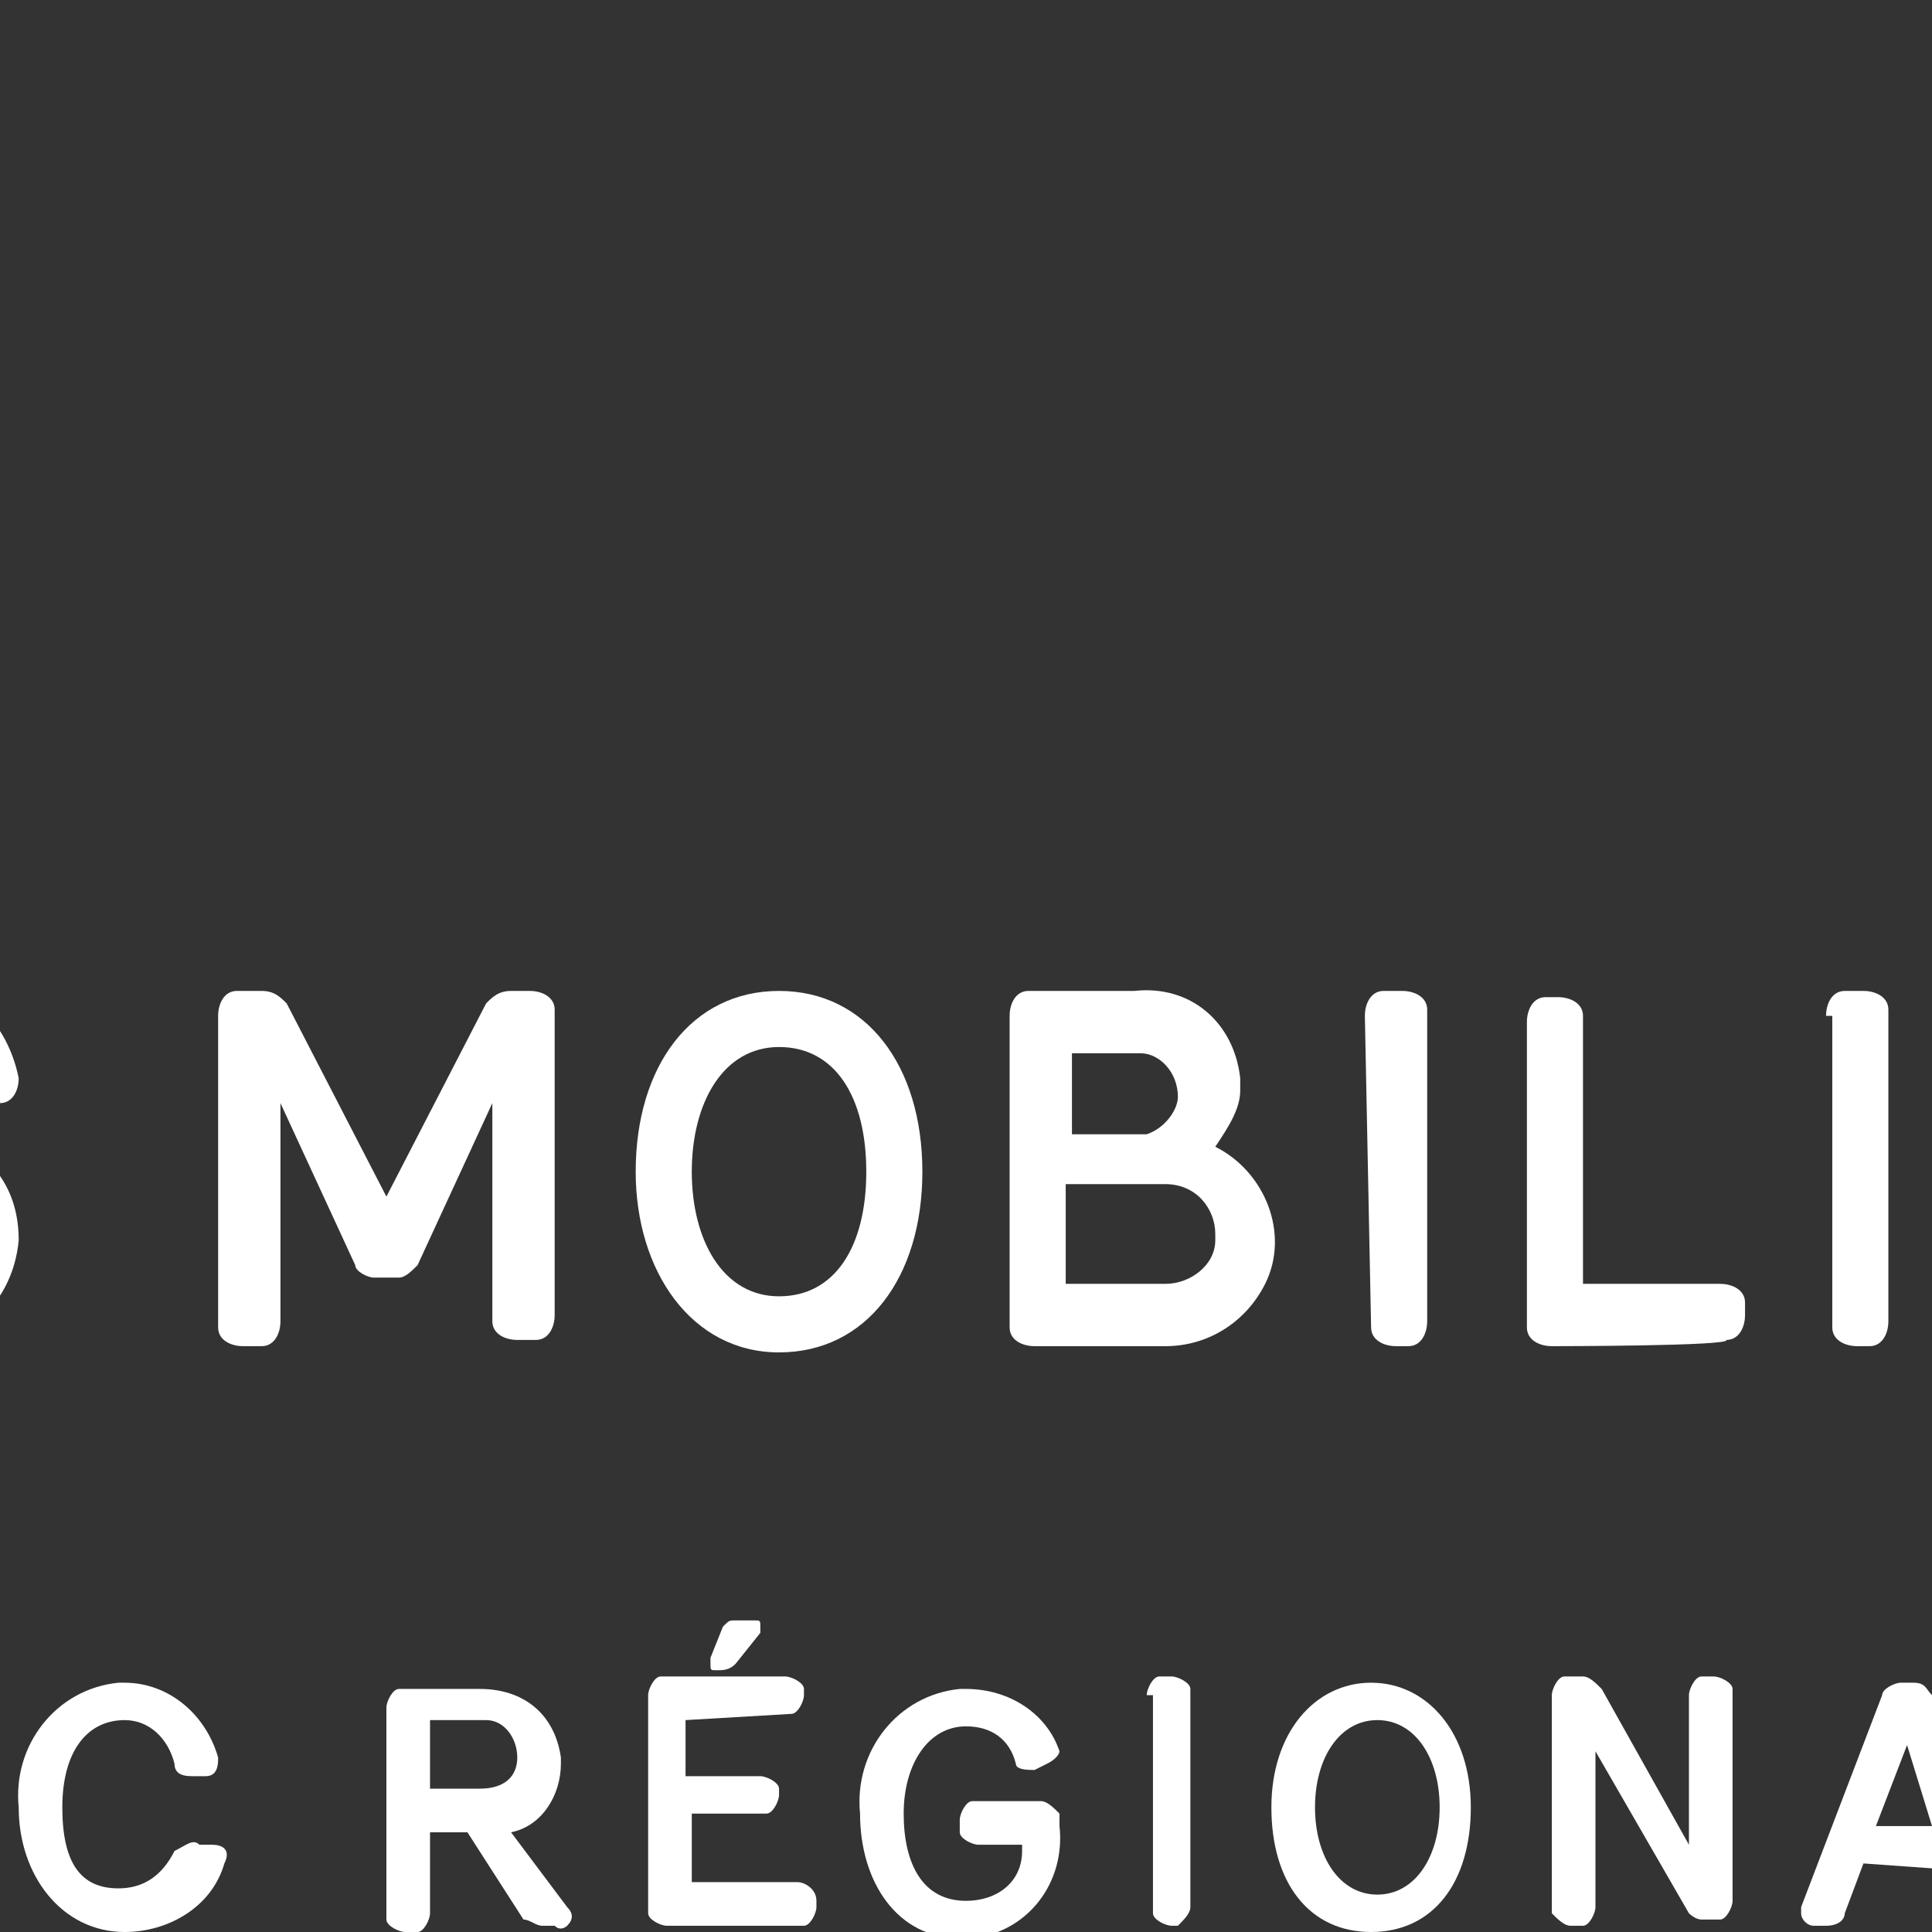 <svg width="180" height="180" preserveAspectRatio="xMinYMin meet" viewBox="49.5 0.0 31.0 31.0" xmlns="http://www.w3.org/2000/svg" version="1.0" fill-rule="evenodd" xmlns:xlink="http://www.w3.org/1999/xlink"><rect x="49.5" y="0.0" width="31.0" height="31.0" fill="#333333" stroke="none"/><title>...</title><desc>...</desc><g id="group" transform="scale(1,-1) translate(0,-31)" clip="0 0 130 31"><g transform=""><g transform=" matrix(1,0,0,-1,0,31.9)"><g transform=""><g transform=""><g transform=""><g transform=""><path d="M 3.5 6.1 C 1.6 6 0 7.6 0 9.5 C 0 9.5 0 9.5 0 9.5 C 0 9.5 0 9.6 0 9.6 C 0.1 11.6 1.8 13.2 3.8 13.1 C 5.7 13.1 6.7 12.5 8.3 12.8 C 9.2 13 10 13.4 10.6 14 C 10.7 14.1 10.9 14.2 11.1 14.1 C 11.2 14 11.3 13.8 11.2 13.4 C 10.9 12.3 10.5 11.3 9.9 10.4 C 8.6 8.6 6.2 6.1 3.5 6.1 Z " style="stroke: none; stroke-linecap: butt; stroke-width: 0; fill: rgb(100%,100%,100%); fill-rule: evenodd;"/><path d="M 3.5 6.1 C 1.6 6 0 7.6 0 9.5 C 0 9.5 0 9.5 0 9.5 C 0 9.5 0 9.6 0 9.6 C 0.1 11.6 1.8 13.2 3.8 13.1 C 5.7 13.1 6.7 12.5 8.3 12.8 C 9.2 13 10 13.4 10.6 14 C 10.7 14.1 10.9 14.2 11.1 14.1 C 11.2 14 11.3 13.8 11.2 13.4 C 10.9 12.3 10.5 11.3 9.9 10.4 C 8.6 8.6 6.2 6.1 3.5 6.1 " style="stroke: none; stroke-linecap: butt; stroke-width: 1; fill: none; fill-rule: evenodd;"/></g><g transform=""><path d="M 20 6.1 C 21.9 6.1 23.5 7.6 23.6 9.6 C 23.6 9.6 23.6 9.6 23.6 9.6 C 23.6 9.6 23.6 9.7 23.6 9.7 C 23.5 11.7 21.8 13.3 19.8 13.2 C 17.9 13.2 17 12.6 15.3 12.9 C 14.4 13.1 13.6 13.5 13 14.1 C 12.9 14.2 12.7 14.3 12.5 14.2 C 12.4 14.1 12.3 13.9 12.4 13.5 C 12.7 12.4 13.1 11.4 13.8 10.5 C 14.9 8.6 17.3 6.1 20 6.1 Z " style="stroke: none; stroke-linecap: butt; stroke-width: 0; fill: rgb(100%,100%,100%); fill-rule: evenodd;"/><path d="M 20 6.1 C 21.9 6.1 23.5 7.6 23.6 9.6 C 23.6 9.6 23.6 9.6 23.6 9.6 C 23.6 9.6 23.6 9.7 23.6 9.7 C 23.5 11.7 21.8 13.3 19.8 13.2 C 17.9 13.2 17 12.6 15.3 12.9 C 14.4 13.1 13.6 13.5 13 14.1 C 12.9 14.2 12.7 14.3 12.5 14.2 C 12.4 14.1 12.3 13.9 12.4 13.5 C 12.7 12.4 13.1 11.4 13.8 10.5 C 14.9 8.6 17.3 6.1 20 6.1 " style="stroke: none; stroke-linecap: butt; stroke-width: 1; fill: none; fill-rule: evenodd;"/></g><g transform=""><path d="M 14 0 C 13.1 0 12.3 0.3 11.7 1 C 11.2 0.3 10.4 0 9.5 0 C 7.6 0 6 1.6 6 3.5 C 6 3.5 6 3.5 6 3.5 L 6 3.5 C 6 4.3 6.3 5 6.7 5.6 C 7.2 6.2 7.7 6.8 8.4 7.3 C 9.7 8.3 10.7 9.6 11.4 11.1 C 11.5 11.3 11.6 11.4 11.8 11.4 C 12 11.4 12.2 11.3 12.2 11.1 C 12.9 9.6 13.9 8.3 15.1 7.3 C 15.7 6.8 16.3 6.2 16.8 5.6 C 17.2 5 17.5 4.3 17.5 3.5 C 17.5 1.6 16 0 14 0 C 14.1 0 14.1 0 14 0 L 14 0 Z M 15.9 5 C 14.7 6.7 13 7.3 11.7 9.9 C 10.5 7.2 8.8 6.7 7.6 5 C 7.3 4.6 7.1 4.1 7.1 3.5 C 7.1 2.2 8.2 1 9.6 1 C 10.6 1 11.4 1.6 11.8 2.6 C 12.1 1.7 13 1.1 14 1 C 15.4 1 16.5 2.1 16.5 3.5 C 16.4 4.1 16.3 4.6 15.9 5 Z " style="stroke: none; stroke-linecap: butt; stroke-width: 0; fill: rgb(100%,100%,100%); fill-rule: evenodd;"/><path d="M 14 0 C 13.1 0 12.3 0.3 11.7 1 C 11.2 0.3 10.4 0 9.5 0 C 7.6 0 6 1.6 6 3.5 C 6 3.5 6 3.5 6 3.5 L 6 3.5 C 6 4.3 6.3 5 6.7 5.6 C 7.2 6.2 7.7 6.8 8.4 7.3 C 9.7 8.3 10.7 9.6 11.4 11.1 C 11.5 11.3 11.6 11.4 11.8 11.4 C 12 11.4 12.2 11.3 12.2 11.1 C 12.9 9.6 13.9 8.3 15.1 7.3 C 15.7 6.8 16.3 6.2 16.8 5.6 C 17.2 5 17.5 4.3 17.5 3.5 C 17.5 1.6 16 0 14 0 C 14.1 0 14.1 0 14 0 L 14 0 M 15.9 5 C 14.7 6.7 13 7.3 11.7 9.9 C 10.5 7.2 8.8 6.7 7.6 5 C 7.3 4.6 7.1 4.1 7.1 3.5 C 7.1 2.2 8.2 1 9.6 1 C 10.6 1 11.4 1.6 11.8 2.6 C 12.1 1.7 13 1.1 14 1 C 15.4 1 16.5 2.1 16.5 3.5 C 16.4 4.1 16.3 4.6 15.9 5 " style="stroke: none; stroke-linecap: butt; stroke-width: 1; fill: none; fill-rule: evenodd;"/></g><g transform=""><path d="M 5 22.5 C 4.8 22.5 4.6 22.3 4.6 22.2 C 4.6 22.2 4.6 22.2 4.6 22.2 C 4.6 22.2 4.6 22.2 4.6 22.2 L 4.6 17.3 C 4.6 17.1 4.7 16.9 4.9 16.9 L 6.5 16.9 C 7.4 16.8 8.1 17.4 8.2 18.3 C 8.2 18.4 8.2 18.4 8.2 18.5 C 8.2 18.8 8 19.1 7.8 19.4 C 8.6 19.8 9 20.8 8.6 21.6 C 8.3 22.2 7.7 22.6 7 22.6 L 5 22.5 Z M 5.6 19.1 L 6.8 19.1 C 7.1 19 7.3 18.7 7.3 18.5 C 7.3 18.1 7 17.8 6.7 17.8 C 6.7 17.8 6.7 17.8 6.6 17.8 L 5.6 17.8 L 5.6 19.1 Z M 7.2 21.5 C 7.6 21.5 8 21.2 8 20.8 C 8 20.8 8 20.8 8 20.8 C 8 20.8 8 20.7 8 20.7 C 8 20.3 7.6 20 7.2 20 C 7.2 20 7.2 20 7.2 20 L 5.6 20 L 5.6 21.6 L 7.2 21.5 Z " style="stroke: none; stroke-linecap: butt; stroke-width: 1; fill: rgb(100%,100%,100%); fill-rule: evenodd;"/></g><g transform=""><path d="M 14.3 22 C 14.4 22.1 14.4 22.3 14.2 22.4 C 14.1 22.5 14 22.5 14 22.5 L 13.7 22.5 C 13.5 22.5 13.4 22.4 13.3 22.3 L 12 20.3 L 11.1 20.3 L 11.1 22.1 C 11.1 22.3 11 22.5 10.8 22.5 C 10.8 22.5 10.8 22.5 10.7 22.5 L 10.5 22.5 C 10.3 22.5 10.1 22.4 10.1 22.2 C 10.1 22.2 10.1 22.2 10.1 22.2 L 10.1 17.3 C 10.1 17.1 10.2 16.9 10.5 16.9 L 12.4 16.9 C 13.3 16.8 14.2 17.5 14.2 18.5 C 14.2 18.6 14.2 18.6 14.2 18.7 C 14.2 19.4 13.8 20.1 13.1 20.3 L 14.3 22 Z M 11.2 17.8 L 11.2 19.4 L 12.4 19.4 C 13 19.4 13.3 19.1 13.3 18.6 C 13.3 18.2 13 17.8 12.6 17.8 C 12.6 17.8 12.6 17.8 12.6 17.8 C 12.6 17.8 12.5 17.8 12.5 17.8 L 11.2 17.8 Z " style="stroke: none; stroke-linecap: butt; stroke-width: 1; fill: rgb(100%,100%,100%); fill-rule: evenodd;"/></g><g transform=""><path d="M 15.6 20.6 L 15.6 17.2 C 15.6 17 15.7 16.8 15.9 16.8 L 16.2 16.8 C 16.4 16.8 16.6 16.9 16.6 17.1 C 16.6 17.1 16.6 17.1 16.6 17.1 L 16.6 20.5 C 16.6 21 17 21.5 17.5 21.5 C 17.5 21.5 17.6 21.5 17.6 21.5 C 18.1 21.6 18.6 21.2 18.7 20.6 C 18.7 20.5 18.7 20.5 18.7 20.4 L 18.7 17 C 18.7 16.8 18.8 16.6 19 16.6 L 19.3 16.6 C 19.5 16.6 19.7 16.7 19.7 16.9 C 19.7 16.9 19.7 16.9 19.7 16.9 L 19.7 20.3 C 19.8 21.3 19 22.2 17.9 22.3 C 17.8 22.3 17.7 22.3 17.6 22.3 C 16.6 22.4 15.6 21.7 15.5 20.6 C 15.6 20.8 15.6 20.7 15.6 20.6 Z " style="stroke: none; stroke-linecap: butt; stroke-width: 0; fill: rgb(100%,100%,100%); fill-rule: evenodd;"/><path d="M 15.6 20.6 L 15.6 17.2 C 15.6 17 15.7 16.8 15.9 16.8 L 16.2 16.8 C 16.4 16.8 16.6 16.9 16.6 17.1 C 16.6 17.1 16.6 17.1 16.6 17.1 L 16.6 20.5 C 16.6 21 17 21.5 17.5 21.5 C 17.5 21.5 17.6 21.5 17.6 21.5 C 18.1 21.6 18.6 21.2 18.7 20.6 C 18.7 20.5 18.7 20.5 18.7 20.4 L 18.7 17 C 18.7 16.8 18.8 16.6 19 16.6 L 19.3 16.6 C 19.5 16.6 19.7 16.7 19.7 16.9 C 19.7 16.9 19.7 16.9 19.7 16.9 L 19.7 20.3 C 19.8 21.3 19 22.2 17.9 22.3 C 17.8 22.3 17.7 22.3 17.6 22.3 C 16.6 22.4 15.6 21.7 15.5 20.6 C 15.6 20.8 15.6 20.7 15.6 20.6 " style="stroke: none; stroke-linecap: butt; stroke-width: 1; fill: none; fill-rule: evenodd;"/></g><g transform=""><path d="M 23.2 18.7 L 24.3 17 C 24.4 16.9 24.5 16.8 24.7 16.8 L 25 16.8 C 25.2 16.8 25.3 16.9 25.3 17.1 C 25.3 17.1 25.3 17.1 25.3 17.1 C 25.3 17.2 25.3 17.3 25.2 17.3 L 23.7 19.5 L 25.3 21.8 C 25.4 21.9 25.4 22.1 25.3 22.3 C 25.2 22.4 25.2 22.4 25.1 22.4 L 24.8 22.4 C 24.7 22.4 24.5 22.3 24.4 22.2 L 23.2 20.4 L 22 22.3 C 21.9 22.4 21.8 22.5 21.6 22.5 L 21.3 22.5 C 21.1 22.5 21 22.4 21 22.2 C 21 22.1 21 22 21.1 22 L 22.7 19.7 L 21.2 17.5 C 21.1 17.4 21.1 17.2 21.2 17 C 21.3 16.9 21.3 16.9 21.4 16.9 L 21.8 16.9 C 21.9 16.9 22.1 17 22.2 17.1 L 23.2 18.7 Z " style="stroke: none; stroke-linecap: butt; stroke-width: 1; fill: rgb(100%,100%,100%); fill-rule: evenodd;"/></g><g transform=""><path d="M 27.6 17.8 L 27.6 19.1 L 29.4 19.1 C 29.6 19.1 29.8 19.2 29.8 19.4 C 29.8 19.4 29.8 19.4 29.8 19.4 C 29.8 19.4 29.8 19.4 29.8 19.4 L 29.8 19.6 C 29.8 19.8 29.7 20 29.5 20 L 27.7 20 L 27.7 21.5 L 30 21.5 C 30.2 21.5 30.4 21.7 30.4 21.9 L 30.4 22.1 C 30.4 22.3 30.2 22.5 30 22.5 L 27 22.5 C 26.8 22.5 26.6 22.4 26.6 22.2 C 26.6 22.2 26.6 22.2 26.6 22.1 L 26.6 17.2 C 26.6 17 26.7 16.8 26.9 16.8 L 29.8 16.8 C 30 16.8 30.2 16.9 30.2 17.1 C 30.2 17.1 30.2 17.1 30.2 17.1 L 30.2 17.3 C 30.2 17.5 30.1 17.7 29.9 17.7 L 27.6 17.8 L 27.6 17.8 Z " style="stroke: none; stroke-linecap: butt; stroke-width: 1; fill: rgb(100%,100%,100%); fill-rule: evenodd;"/></g><g transform=""><path d="M 32 22.5 C 31.8 22.5 31.6 22.4 31.6 22.2 C 31.6 22.2 31.6 22.2 31.6 22.2 L 31.6 17.3 C 31.6 17.1 31.7 16.9 31.9 16.9 C 31.9 16.9 31.9 16.9 31.9 16.9 C 31.9 16.9 31.9 16.9 31.9 16.9 L 32.1 16.9 C 32.3 16.9 32.5 17 32.5 17.2 C 32.5 17.2 32.5 17.2 32.5 17.2 C 32.5 17.2 32.5 17.2 32.5 17.2 L 32.5 21.5 L 34.7 21.5 C 34.9 21.5 35.1 21.6 35.1 21.8 C 35.1 21.8 35.1 21.8 35.1 21.8 L 35.1 22 C 35.1 22.2 35 22.4 34.8 22.4 C 34.9 22.5 32 22.5 32 22.5 Z " style="stroke: none; stroke-linecap: butt; stroke-width: 1; fill: rgb(100%,100%,100%); fill-rule: evenodd;"/></g><g transform=""><path d="M 36.6 22.5 C 36.4 22.5 36.2 22.4 36.2 22.2 C 36.2 22.2 36.2 22.2 36.2 22.2 L 36.2 17.3 C 36.2 17.1 36.3 16.9 36.5 16.9 C 36.5 16.9 36.5 16.9 36.5 16.9 C 36.5 16.9 36.5 16.9 36.5 16.9 L 36.7 16.9 C 36.9 16.9 37.1 17 37.1 17.2 C 37.1 17.2 37.1 17.2 37.1 17.2 C 37.1 17.2 37.1 17.2 37.1 17.2 L 37.1 21.5 L 39.3 21.5 C 39.5 21.5 39.7 21.6 39.7 21.8 C 39.7 21.8 39.7 21.8 39.7 21.8 L 39.7 22 C 39.7 22.2 39.6 22.4 39.4 22.4 L 36.6 22.5 L 36.6 22.5 Z " style="stroke: none; stroke-linecap: butt; stroke-width: 1; fill: rgb(100%,100%,100%); fill-rule: evenodd;"/></g><g transform=""><path d="M 41.8 17.8 L 41.8 19.1 L 43.6 19.1 C 43.8 19.1 44 19.2 44 19.4 C 44 19.4 44 19.4 44 19.4 C 44 19.4 44 19.4 44 19.4 L 44 19.6 C 44 19.8 43.9 20 43.7 20 L 41.9 20 L 41.9 21.5 L 44.3 21.5 C 44.5 21.5 44.7 21.7 44.7 21.9 L 44.7 22.1 C 44.7 22.3 44.5 22.5 44.3 22.5 L 41.2 22.5 C 41 22.5 40.8 22.4 40.8 22.2 C 40.8 22.2 40.8 22.2 40.8 22.1 L 40.8 17.2 C 40.8 17 40.9 16.8 41.1 16.8 L 44 16.8 C 44.2 16.8 44.4 16.9 44.4 17.1 C 44.4 17.1 44.4 17.1 44.4 17.1 L 44.4 17.3 C 44.4 17.5 44.3 17.7 44.1 17.7 L 41.8 17.8 L 41.8 17.8 Z " style="stroke: none; stroke-linecap: butt; stroke-width: 1; fill: rgb(100%,100%,100%); fill-rule: evenodd;"/></g><g transform=""><path d="M 49.8 20.8 C 49.7 21.9 48.8 22.6 47.7 22.6 C 47.7 22.6 47.7 22.6 47.7 22.6 L 47.7 22.6 C 46.6 22.7 45.6 22 45.5 20.9 C 45.5 20.9 45.5 20.9 45.5 20.9 C 45.5 20.8 45.5 20.7 45.5 20.6 C 45.5 20.4 45.6 20.2 45.8 20.2 C 45.8 20.2 45.8 20.2 45.8 20.2 L 46.1 20.2 C 46.3 20.2 46.5 20.3 46.5 20.5 C 46.5 20.5 46.5 20.5 46.5 20.5 L 46.5 20.5 C 46.5 21.1 47 21.5 47.5 21.5 C 47.5 21.5 47.5 21.5 47.5 21.5 C 47.6 21.5 47.6 21.5 47.7 21.5 C 48.4 21.5 48.8 21.1 48.8 20.7 C 48.8 20.3 48.6 20.1 48.1 20 C 47.8 19.9 47.5 19.8 47.2 19.8 C 46.5 19.6 45.8 19.2 45.8 18.3 C 45.8 17.4 46.6 16.6 47.6 16.6 C 47.7 16.6 47.7 16.6 47.8 16.6 C 48.8 16.5 49.6 17.2 49.8 18.2 C 49.8 18.4 49.7 18.6 49.5 18.6 C 49.5 18.6 49.5 18.6 49.5 18.6 C 49.5 18.6 49.4 18.6 49.4 18.6 L 49.2 18.6 C 49 18.6 48.8 18.5 48.8 18.2 C 48.8 17.7 48.3 17.5 47.8 17.5 C 47.3 17.5 46.9 17.8 46.9 18.2 C 46.9 18.6 47.3 18.7 47.6 18.8 L 48.5 19 C 49.4 19.4 49.8 20 49.8 20.8 Z " style="stroke: none; stroke-linecap: butt; stroke-width: 0; fill: rgb(100%,100%,100%); fill-rule: evenodd;"/><path d="M 49.8 20.8 C 49.7 21.9 48.8 22.6 47.7 22.6 C 47.7 22.6 47.7 22.6 47.7 22.6 L 47.7 22.6 C 46.6 22.7 45.6 22 45.5 20.9 C 45.5 20.9 45.5 20.9 45.5 20.9 C 45.5 20.8 45.5 20.7 45.5 20.6 C 45.5 20.4 45.6 20.2 45.8 20.2 C 45.8 20.2 45.8 20.2 45.8 20.2 L 46.1 20.2 C 46.3 20.2 46.5 20.3 46.5 20.5 C 46.5 20.5 46.5 20.5 46.5 20.5 L 46.5 20.5 C 46.5 21.1 47 21.5 47.5 21.5 C 47.5 21.5 47.5 21.5 47.5 21.5 C 47.6 21.5 47.6 21.5 47.7 21.5 C 48.4 21.5 48.8 21.1 48.8 20.7 C 48.8 20.3 48.6 20.1 48.1 20 C 47.8 19.9 47.5 19.8 47.2 19.8 C 46.5 19.6 45.8 19.2 45.8 18.3 C 45.8 17.4 46.6 16.6 47.6 16.6 C 47.7 16.6 47.7 16.6 47.8 16.6 C 48.8 16.5 49.6 17.2 49.8 18.2 C 49.8 18.4 49.7 18.6 49.5 18.6 C 49.5 18.6 49.5 18.6 49.5 18.6 C 49.5 18.6 49.4 18.6 49.4 18.6 L 49.2 18.6 C 49 18.6 48.8 18.5 48.8 18.2 C 48.8 17.7 48.3 17.5 47.8 17.5 C 47.3 17.5 46.9 17.8 46.9 18.2 C 46.9 18.6 47.3 18.7 47.6 18.8 L 48.5 19 C 49.4 19.4 49.8 20 49.8 20.8 " style="stroke: none; stroke-linecap: butt; stroke-width: 1; fill: none; fill-rule: evenodd;"/></g><g transform=""><path d="M 57.4 18.6 L 56.2 21.2 C 56.1 21.3 56 21.4 55.9 21.4 L 55.5 21.4 C 55.4 21.4 55.2 21.3 55.2 21.2 L 54 18.6 L 54 22.1 C 54 22.3 53.9 22.5 53.7 22.5 L 53.4 22.5 C 53.2 22.5 53 22.4 53 22.2 C 53 22.2 53 22.2 53 22.1 L 53 17.2 C 53 17 53.1 16.8 53.3 16.8 C 53.3 16.8 53.3 16.8 53.3 16.8 L 53.7 16.8 C 53.9 16.8 54 16.9 54.1 17 L 55.7 20.1 L 57.3 17 C 57.4 16.9 57.5 16.8 57.7 16.8 L 58 16.8 C 58.2 16.8 58.4 16.9 58.4 17.1 C 58.4 17.1 58.4 17.1 58.4 17.1 L 58.4 22 C 58.4 22.2 58.3 22.4 58.1 22.4 C 58.1 22.4 58.1 22.4 58 22.4 L 57.8 22.4 C 57.6 22.4 57.4 22.3 57.4 22.1 C 57.4 22.1 57.4 22.1 57.4 22 L 57.4 18.6 Z " style="stroke: none; stroke-linecap: butt; stroke-width: 1; fill: rgb(100%,100%,100%); fill-rule: evenodd;"/></g><g transform=""><path d="M 59.7 19.7 C 59.7 18 60.6 16.8 62 16.8 C 63.4 16.8 64.3 18 64.3 19.7 C 64.3 21.4 63.4 22.6 62 22.6 C 60.6 22.6 59.7 21.3 59.7 19.7 Z M 60.6 19.7 C 60.6 20.8 61.1 21.7 62 21.7 C 62.9 21.7 63.4 20.9 63.4 19.7 C 63.4 18.5 62.9 17.7 62 17.7 C 61.1 17.7 60.6 18.6 60.6 19.7 Z " style="stroke: none; stroke-linecap: butt; stroke-width: 0; fill: rgb(100%,100%,100%); fill-rule: evenodd;"/><path d="M 59.7 19.7 C 59.7 18 60.6 16.8 62 16.8 C 63.4 16.8 64.3 18 64.3 19.7 C 64.3 21.4 63.4 22.6 62 22.6 C 60.6 22.6 59.7 21.3 59.7 19.7 M 60.6 19.7 C 60.6 20.8 61.1 21.7 62 21.7 C 62.9 21.7 63.4 20.9 63.4 19.7 C 63.4 18.5 62.9 17.7 62 17.7 C 61.1 17.7 60.6 18.6 60.6 19.7 " style="stroke: none; stroke-linecap: butt; stroke-width: 1; fill: none; fill-rule: evenodd;"/></g><g transform=""><path d="M 66.1 22.5 C 65.9 22.5 65.7 22.4 65.7 22.2 C 65.7 22.2 65.7 22.2 65.7 22.1 L 65.7 17.2 C 65.7 17 65.8 16.8 66 16.8 L 67.7 16.8 C 68.6 16.7 69.3 17.3 69.4 18.2 C 69.4 18.3 69.4 18.3 69.4 18.4 C 69.4 18.7 69.2 19 69 19.3 C 69.8 19.7 70.2 20.7 69.8 21.5 C 69.5 22.1 68.9 22.5 68.2 22.5 L 66.1 22.5 Z M 66.7 19.1 L 67.9 19.1 C 68.2 19 68.4 18.7 68.4 18.5 C 68.4 18.1 68.1 17.8 67.8 17.8 C 67.8 17.8 67.8 17.8 67.7 17.8 L 66.7 17.8 L 66.7 19.1 Z M 68.2 21.5 C 68.6 21.5 69 21.2 69 20.8 C 69 20.8 69 20.8 69 20.8 C 69 20.8 69 20.7 69 20.7 C 69 20.3 68.7 19.9 68.2 19.9 L 66.6 19.9 L 66.6 21.5 L 68.2 21.5 Z " style="stroke: none; stroke-linecap: butt; stroke-width: 1; fill: rgb(100%,100%,100%); fill-rule: evenodd;"/></g><g transform=""><path d="M 71.4 17.2 C 71.4 17 71.5 16.8 71.7 16.8 L 72 16.8 C 72.2 16.8 72.4 16.9 72.4 17.1 C 72.4 17.1 72.4 17.1 72.4 17.2 L 72.4 22.1 C 72.4 22.3 72.3 22.5 72.1 22.5 C 72.1 22.5 72.1 22.5 72.1 22.5 L 71.9 22.5 C 71.7 22.5 71.5 22.4 71.5 22.2 C 71.5 22.2 71.5 22.2 71.5 22.2 L 71.4 17.2 Z " style="stroke: none; stroke-linecap: butt; stroke-width: 1; fill: rgb(100%,100%,100%); fill-rule: evenodd;"/></g><g transform=""><path d="M 74.4 22.5 C 74.2 22.5 74 22.4 74 22.2 C 74 22.2 74 22.2 74 22.2 L 74 17.3 C 74 17.1 74.1 16.9 74.3 16.9 C 74.3 16.9 74.3 16.9 74.3 16.9 C 74.3 16.9 74.3 16.9 74.3 16.9 L 74.5 16.9 C 74.7 16.9 74.9 17 74.9 17.2 C 74.9 17.2 74.9 17.2 74.9 17.2 C 74.9 17.2 74.9 17.2 74.9 17.2 L 74.9 21.5 L 77.1 21.5 C 77.3 21.5 77.5 21.6 77.5 21.8 C 77.5 21.8 77.5 21.8 77.5 21.8 L 77.5 22 C 77.5 22.2 77.4 22.4 77.2 22.4 C 77.3 22.5 74.4 22.5 74.4 22.5 Z " style="stroke: none; stroke-linecap: butt; stroke-width: 1; fill: rgb(100%,100%,100%); fill-rule: evenodd;"/></g><g transform=""><path d="M 78.8 17.2 C 78.8 17 78.9 16.8 79.1 16.8 L 79.4 16.8 C 79.6 16.8 79.8 16.9 79.8 17.1 C 79.8 17.1 79.8 17.1 79.8 17.1 C 79.8 17.1 79.8 17.1 79.8 17.2 L 79.8 22.1 C 79.8 22.3 79.7 22.5 79.5 22.5 C 79.5 22.5 79.5 22.5 79.5 22.5 L 79.3 22.5 C 79.1 22.5 78.9 22.4 78.9 22.2 C 78.9 22.2 78.9 22.2 78.9 22.2 L 78.9 17.2 Z " style="stroke: none; stroke-linecap: butt; stroke-width: 1; fill: rgb(100%,100%,100%); fill-rule: evenodd;"/></g><g transform=""><path d="M 81.3 17.8 C 81.1 17.8 80.9 17.7 80.9 17.5 C 80.9 17.5 80.9 17.5 80.9 17.5 C 80.9 17.5 80.9 17.5 80.9 17.5 L 80.9 17.3 C 80.9 17.1 81 16.9 81.2 16.9 C 81.2 16.9 81.2 16.9 81.2 16.9 C 81.2 16.9 81.2 16.9 81.2 16.9 L 84.9 16.9 C 85.1 16.9 85.3 17 85.3 17.2 C 85.3 17.2 85.3 17.2 85.3 17.2 C 85.3 17.2 85.3 17.2 85.3 17.2 L 85.3 17.4 C 85.3 17.6 85.2 17.8 85 17.8 C 85 17.8 85 17.8 85 17.8 C 85 17.8 85 17.8 85 17.8 L 83.7 17.8 L 83.7 22.1 C 83.7 22.3 83.6 22.5 83.4 22.5 L 83 22.5 C 82.8 22.5 82.6 22.4 82.6 22.2 C 82.6 22.2 82.6 22.2 82.6 22.2 L 82.6 17.9 L 81.3 17.9 Z " style="stroke: none; stroke-linecap: butt; stroke-width: 1; fill: rgb(100%,100%,100%); fill-rule: evenodd;"/></g><g transform=""><path d="M 87.3 17.8 L 87.3 19.1 L 89.1 19.1 C 89.3 19.1 89.5 19.2 89.5 19.4 C 89.5 19.4 89.5 19.4 89.5 19.4 C 89.5 19.4 89.5 19.4 89.5 19.4 L 89.5 19.6 C 89.5 19.8 89.4 20 89.2 20 L 87.4 20 L 87.4 21.5 L 89.8 21.5 C 90 21.5 90.2 21.7 90.2 21.9 L 90.2 22.1 C 90.2 22.3 90 22.5 89.8 22.5 L 86.7 22.5 C 86.5 22.5 86.3 22.4 86.3 22.2 C 86.3 22.2 86.3 22.2 86.3 22.2 C 86.3 22.2 86.3 22.2 86.3 22.1 L 86.3 17.2 C 86.3 17 86.4 16.8 86.6 16.8 L 89.5 16.8 C 89.7 16.8 89.9 16.9 89.9 17.1 C 89.9 17.1 89.9 17.1 89.9 17.1 C 89.9 17.1 89.9 17.1 89.9 17.1 L 89.9 17.3 C 89.9 17.5 89.8 17.7 89.6 17.7 L 87.3 17.8 L 87.3 17.8 Z M 88.2 15.6 C 88.3 15.5 88.4 15.4 88.5 15.4 L 89 15.4 C 89.1 15.4 89.2 15.5 89.2 15.6 C 89.2 15.6 89.2 15.7 89.2 15.7 L 88.7 16.4 C 88.6 16.5 88.5 16.6 88.3 16.6 L 88 16.6 C 87.9 16.6 87.8 16.5 87.8 16.4 C 87.8 16.4 87.8 16.4 87.8 16.4 C 87.8 16.4 87.8 16.3 87.8 16.3 L 88.2 15.6 Z " style="stroke: none; stroke-linecap: butt; stroke-width: 1; fill: rgb(100%,100%,100%); fill-rule: evenodd;"/></g><g transform=""><path d="M 7.3 30.7 C 7.2 31.4 6.6 32 5.8 31.9 C 5.8 31.9 5.8 31.9 5.8 31.9 L 5.8 31.9 C 5 32 4.3 31.5 4.2 30.7 C 4.2 30.6 4.2 30.6 4.2 30.5 C 4.2 30.4 4.3 30.2 4.4 30.2 L 4.6 30.2 C 4.7 30.2 4.9 30.3 4.9 30.4 L 4.9 30.4 C 4.9 30.8 5.3 31.1 5.7 31.1 C 5.7 31.1 5.7 31.1 5.7 31.1 L 5.8 31.1 C 6.3 31.1 6.6 30.9 6.6 30.6 C 6.6 30.3 6.5 30.2 6.1 30.1 C 5.9 30 5.7 30 5.4 29.9 C 4.9 29.8 4.4 29.5 4.4 28.9 C 4.4 28.2 5 27.7 5.6 27.7 C 5.6 27.7 5.6 27.7 5.6 27.7 C 5.6 27.7 5.7 27.7 5.7 27.7 C 6.4 27.7 7 28.2 7.1 28.8 C 7.1 28.9 7 29.1 6.9 29.1 C 6.9 29.1 6.9 29.1 6.9 29.1 C 6.9 29.1 6.9 29.1 6.8 29.1 L 6.7 29.1 C 6.6 29.1 6.4 29 6.4 28.9 C 6.4 28.6 6.1 28.4 5.7 28.4 C 5.3 28.4 5.1 28.7 5.1 29 C 5.1 29.3 5.3 29.4 5.6 29.4 L 6.2 29.6 C 6.9 29.7 7.3 30.1 7.3 30.7 Z " style="stroke: none; stroke-linecap: butt; stroke-width: 0; fill: rgb(100%,100%,100%); fill-rule: evenodd;"/><path d="M 7.3 30.7 C 7.2 31.4 6.6 32 5.8 31.9 C 5.8 31.9 5.8 31.9 5.8 31.9 L 5.8 31.9 C 5 32 4.3 31.5 4.2 30.7 C 4.2 30.6 4.2 30.6 4.2 30.5 C 4.2 30.4 4.3 30.2 4.4 30.2 L 4.6 30.2 C 4.7 30.2 4.9 30.3 4.9 30.4 L 4.9 30.4 C 4.9 30.8 5.3 31.1 5.7 31.1 C 5.7 31.1 5.7 31.1 5.7 31.1 L 5.8 31.1 C 6.3 31.1 6.6 30.9 6.6 30.6 C 6.6 30.3 6.5 30.2 6.1 30.1 C 5.9 30 5.7 30 5.4 29.9 C 4.9 29.8 4.4 29.5 4.4 28.9 C 4.4 28.2 5 27.7 5.6 27.7 C 5.6 27.7 5.6 27.7 5.6 27.7 C 5.6 27.7 5.7 27.7 5.7 27.7 C 6.4 27.7 7 28.2 7.1 28.8 C 7.1 28.9 7 29.1 6.9 29.1 C 6.9 29.1 6.9 29.1 6.9 29.1 C 6.9 29.1 6.9 29.1 6.8 29.1 L 6.7 29.1 C 6.6 29.1 6.4 29 6.4 28.9 C 6.4 28.6 6.1 28.4 5.7 28.4 C 5.3 28.4 5.1 28.7 5.1 29 C 5.1 29.3 5.3 29.4 5.6 29.4 L 6.2 29.6 C 6.9 29.7 7.3 30.1 7.3 30.7 " style="stroke: none; stroke-linecap: butt; stroke-width: 1; fill: none; fill-rule: evenodd;"/></g><g transform=""><path d="M 9.2 28.5 L 9.2 29.4 L 10.4 29.4 C 10.5 29.4 10.7 29.5 10.7 29.6 L 10.7 29.8 C 10.7 29.9 10.6 30.1 10.5 30.1 C 10.5 30.1 10.5 30.1 10.5 30.1 L 9.2 30.1 L 9.2 31.2 L 10.9 31.2 C 11 31.2 11.2 31.3 11.2 31.5 C 11.2 31.5 11.2 31.5 11.2 31.5 L 11.2 31.6 C 11.2 31.7 11.1 31.9 11 31.9 C 11 31.9 11 31.9 11 31.9 L 8.7 31.9 C 8.6 31.9 8.4 31.8 8.4 31.7 C 8.4 31.7 8.4 31.7 8.4 31.7 L 8.4 28.2 C 8.4 28.1 8.5 27.9 8.6 27.9 C 8.6 27.9 8.6 27.9 8.6 27.9 L 10.6 27.9 C 10.7 27.9 10.9 28 10.9 28.1 C 10.9 28.1 10.9 28.1 10.9 28.1 C 10.9 28.1 10.9 28.1 10.9 28.1 L 10.9 28.2 C 10.9 28.3 10.8 28.5 10.7 28.5 L 9.2 28.5 L 9.2 28.5 Z " style="stroke: none; stroke-linecap: butt; stroke-width: 1; fill: rgb(100%,100%,100%); fill-rule: evenodd;"/></g><g transform=""><path d="M 15.1 31.5 C 15.2 31.6 15.2 31.7 15.1 31.8 C 15.1 31.8 15 31.9 14.9 31.8 L 14.7 31.8 C 14.6 31.8 14.5 31.7 14.4 31.7 L 13.5 30.3 L 12.9 30.3 L 12.9 31.6 C 12.9 31.7 12.8 31.9 12.7 31.9 C 12.7 31.9 12.7 31.9 12.7 31.9 L 12.5 31.9 C 12.4 31.9 12.2 31.8 12.2 31.7 L 12.2 28.2 C 12.2 28.1 12.3 27.9 12.5 27.9 C 12.5 27.9 12.5 27.9 12.5 27.9 L 13.8 27.9 C 14.5 27.8 15 28.3 15.1 29 C 15.1 29 15.1 29.1 15.1 29.1 C 15.1 29.6 14.8 30.1 14.3 30.2 L 15.1 31.5 Z M 12.9 28.5 L 12.9 29.6 L 13.7 29.6 C 14.1 29.6 14.3 29.4 14.3 29.1 C 14.3 28.8 14.1 28.5 13.8 28.5 C 13.8 28.5 13.8 28.5 13.7 28.5 L 12.9 28.5 Z " style="stroke: none; stroke-linecap: butt; stroke-width: 1; fill: rgb(100%,100%,100%); fill-rule: evenodd;"/></g><g transform=""><path d="M 17.9 31.7 C 17.9 31.8 17.8 31.9 17.6 31.9 L 17.4 31.9 C 17.3 31.9 17.2 31.8 17.1 31.7 L 16 28.2 C 15.9 28 16 27.9 16.2 27.9 L 16.4 27.9 C 16.5 27.9 16.6 28 16.7 28.1 L 17.6 30.8 L 18.5 28.1 C 18.5 28 18.6 27.9 18.8 27.9 L 19 27.9 C 19.1 27.9 19.2 28 19.2 28.1 C 19.2 28.1 19.2 28.1 19.2 28.1 C 19.2 28.1 19.2 28.2 19.2 28.2 L 17.9 31.7 Z " style="stroke: none; stroke-linecap: butt; stroke-width: 1; fill: rgb(100%,100%,100%); fill-rule: evenodd;"/></g><g transform=""><path d="M 20.4 28.1 C 20.4 28 20.5 27.8 20.6 27.8 C 20.6 27.8 20.6 27.8 20.6 27.8 L 20.8 27.8 C 20.9 27.8 21.1 27.9 21.1 28 C 21.1 28 21.1 28 21.1 28 L 21.1 31.5 C 21.1 31.6 21 31.7 20.9 31.8 C 20.9 31.8 20.9 31.8 20.9 31.8 C 20.9 31.8 20.9 31.8 20.9 31.8 L 20.8 31.8 C 20.7 31.8 20.5 31.7 20.5 31.6 C 20.4 31.6 20.4 28.1 20.4 28.1 Z " style="stroke: none; stroke-linecap: butt; stroke-width: 1; fill: rgb(100%,100%,100%); fill-rule: evenodd;"/></g><g transform=""><path d="M 25.2 30.5 L 25.4 30.5 C 25.6 30.5 25.7 30.6 25.6 30.8 C 25.4 31.5 24.7 31.9 24 31.9 C 23 31.9 22.3 31 22.3 29.9 C 22.2 28.9 22.9 28 23.9 27.9 C 23.9 27.9 24 27.9 24 27.9 C 24.7 27.9 25.3 28.4 25.5 29.1 C 25.5 29.2 25.5 29.4 25.3 29.4 L 25.1 29.4 C 25 29.4 24.8 29.4 24.8 29.2 C 24.8 29.2 24.8 29.2 24.8 29.2 L 24.8 29.2 C 24.7 28.8 24.4 28.5 24 28.5 C 23.4 28.5 23 29 23 29.9 C 23 30.8 23.4 31.2 24 31.2 C 24.4 31.2 24.7 31 24.9 30.6 C 24.9 30.5 25.1 30.4 25.2 30.5 Z " style="stroke: none; stroke-linecap: butt; stroke-width: 0; fill: rgb(100%,100%,100%); fill-rule: evenodd;"/><path d="M 25.2 30.5 L 25.4 30.5 C 25.6 30.5 25.7 30.6 25.6 30.8 C 25.4 31.5 24.7 31.9 24 31.9 C 23 31.9 22.3 31 22.3 29.9 C 22.2 28.9 22.9 28 23.9 27.9 C 23.9 27.9 24 27.9 24 27.9 C 24.7 27.9 25.3 28.4 25.5 29.1 C 25.5 29.2 25.5 29.4 25.3 29.4 L 25.1 29.4 C 25 29.4 24.8 29.4 24.8 29.2 C 24.8 29.2 24.8 29.2 24.8 29.2 L 24.8 29.2 C 24.7 28.8 24.4 28.5 24 28.5 C 23.4 28.5 23 29 23 29.9 C 23 30.8 23.4 31.2 24 31.2 C 24.4 31.2 24.7 31 24.9 30.6 C 24.9 30.5 25.1 30.4 25.2 30.5 " style="stroke: none; stroke-linecap: butt; stroke-width: 1; fill: none; fill-rule: evenodd;"/></g><g transform=""><path d="M 27.5 28.5 L 27.5 29.4 L 28.7 29.4 C 28.8 29.4 29 29.5 29 29.6 C 29 29.6 29 29.6 29 29.6 L 29 29.7 C 29 29.8 28.9 30 28.8 30 C 28.8 30 28.8 30 28.8 30 L 27.6 30 L 27.6 31.1 L 29.3 31.1 C 29.4 31.1 29.6 31.2 29.6 31.4 C 29.6 31.4 29.6 31.4 29.6 31.4 L 29.6 31.5 C 29.6 31.6 29.5 31.8 29.4 31.8 C 29.4 31.8 29.4 31.8 29.4 31.8 L 27.3 31.8 C 27.2 31.8 27 31.7 27 31.6 C 27 31.6 27 31.6 27 31.6 L 27 28.1 C 27 28 27.1 27.8 27.2 27.8 L 29.3 27.8 C 29.4 27.8 29.6 27.9 29.6 28.1 L 29.6 28.2 C 29.6 28.3 29.5 28.5 29.4 28.5 L 27.5 28.5 L 27.5 28.5 Z " style="stroke: none; stroke-linecap: butt; stroke-width: 1; fill: rgb(100%,100%,100%); fill-rule: evenodd;"/></g><g transform=""><path d="M 33.5 27.9 C 34.2 27.8 34.8 28.3 34.8 29 C 34.8 29.1 34.8 29.1 34.8 29.2 C 34.9 29.9 34.4 30.4 33.7 30.5 C 33.7 30.5 33.7 30.5 33.7 30.5 C 33.6 30.5 33.5 30.5 33.4 30.5 L 32.5 30.5 L 32.5 31.7 C 32.5 31.8 32.4 32 32.3 32 L 32.1 32 C 32 32 31.8 31.9 31.8 31.8 C 31.8 31.8 31.8 31.8 31.8 31.8 C 31.8 31.8 31.8 31.8 31.8 31.8 L 31.8 28.3 C 31.8 28.2 31.9 28 32 28 L 33.5 27.9 L 33.5 27.9 Z M 32.7 28.5 L 32.7 29.7 L 33.6 29.7 C 33.9 29.7 34.2 29.5 34.2 29.2 C 34.2 29.2 34.2 29.1 34.2 29.1 C 34.2 28.8 34 28.5 33.7 28.5 C 33.7 28.5 33.7 28.5 33.7 28.5 C 33.7 28.5 33.6 28.5 33.6 28.5 L 32.7 28.5 Z " style="stroke: none; stroke-linecap: butt; stroke-width: 1; fill: rgb(100%,100%,100%); fill-rule: evenodd;"/></g><g transform=""><path d="M 35.9 30.5 L 35.9 28.2 C 35.9 28.1 36 27.9 36.1 27.9 L 36.3 27.9 C 36.4 27.9 36.6 28 36.6 28.1 C 36.6 28.1 36.6 28.1 36.6 28.1 C 36.6 28.1 36.6 28.1 36.6 28.1 L 36.6 30.4 C 36.7 30.8 37.1 31.1 37.6 30.9 C 37.9 30.8 38.1 30.6 38.1 30.4 L 38.1 28.1 C 38.1 28 38.2 27.8 38.3 27.8 C 38.3 27.8 38.3 27.8 38.3 27.8 L 38.4 27.8 C 38.5 27.8 38.7 27.9 38.7 28 C 38.7 28 38.7 28 38.7 28 L 38.7 30.3 C 38.7 31.1 38.1 31.7 37.3 31.7 C 36.5 31.7 35.9 31.3 35.9 30.5 Z " style="stroke: none; stroke-linecap: butt; stroke-width: 0; fill: rgb(100%,100%,100%); fill-rule: evenodd;"/><path d="M 35.9 30.5 L 35.9 28.2 C 35.9 28.1 36 27.9 36.1 27.9 L 36.3 27.9 C 36.4 27.9 36.6 28 36.6 28.1 C 36.6 28.1 36.6 28.1 36.6 28.1 C 36.6 28.1 36.6 28.1 36.6 28.1 L 36.6 30.4 C 36.7 30.8 37.1 31.1 37.6 30.9 C 37.9 30.8 38.1 30.6 38.1 30.4 L 38.1 28.1 C 38.1 28 38.2 27.8 38.3 27.8 C 38.3 27.8 38.3 27.8 38.3 27.8 L 38.4 27.8 C 38.5 27.8 38.7 27.9 38.7 28 C 38.7 28 38.7 28 38.7 28 L 38.7 30.3 C 38.7 31.1 38.1 31.7 37.3 31.7 C 36.5 31.7 35.9 31.3 35.9 30.5 " style="stroke: none; stroke-linecap: butt; stroke-width: 1; fill: none; fill-rule: evenodd;"/></g><g transform=""><path d="M 40.5 31.9 C 40.4 31.9 40.2 31.8 40.2 31.7 C 40.2 31.7 40.2 31.7 40.2 31.7 L 40.2 28.3 C 40.2 28.2 40.3 28 40.4 28 L 41.6 28 C 42.2 28 42.7 28.4 42.8 29 C 42.8 29 42.8 29 42.8 29 C 42.8 29 42.8 29.1 42.8 29.1 C 42.8 29.3 42.7 29.6 42.5 29.7 C 42.9 29.9 43.2 30.3 43.2 30.7 C 43.2 31.3 42.7 31.9 42.1 31.9 C 42.1 31.9 42.1 31.9 42.1 31.9 C 42.1 31.9 42 31.9 42 31.9 L 40.5 31.9 Z M 40.9 29.5 L 41.8 29.5 C 42 29.4 42.1 29.3 42.1 29.1 C 42.1 28.8 41.9 28.6 41.6 28.6 C 41.6 28.6 41.6 28.6 41.6 28.6 L 40.9 28.6 L 40.9 29.5 Z M 42 31.2 C 42.3 31.2 42.5 31 42.5 30.7 C 42.5 30.7 42.5 30.7 42.5 30.7 C 42.5 30.7 42.5 30.7 42.5 30.7 C 42.5 30.4 42.3 30.2 42 30.2 L 40.9 30.2 L 40.9 31.3 L 42 31.2 Z " style="stroke: none; stroke-linecap: butt; stroke-width: 1; fill: rgb(100%,100%,100%); fill-rule: evenodd;"/></g><g transform=""><path d="M 44.6 31.9 C 44.5 31.9 44.3 31.8 44.3 31.7 C 44.3 31.7 44.3 31.7 44.3 31.7 L 44.3 28.3 C 44.3 28.2 44.4 28 44.5 28 L 44.7 28 C 44.8 28 45 28.1 45 28.2 C 45 28.2 45 28.2 45 28.2 C 45 28.2 45 28.2 45 28.2 L 45 31.3 L 46.6 31.3 C 46.7 31.3 46.8 31.4 46.9 31.5 C 46.9 31.5 46.9 31.5 46.9 31.5 L 46.9 31.6 C 46.9 31.7 46.8 31.9 46.7 31.9 L 46.7 31.9 L 44.6 31.9 Z " style="stroke: none; stroke-linecap: butt; stroke-width: 1; fill: rgb(100%,100%,100%); fill-rule: evenodd;"/></g><g transform=""><path d="M 47.9 28.1 C 47.9 28 48 27.8 48.1 27.8 C 48.1 27.8 48.1 27.8 48.1 27.8 L 48.3 27.8 C 48.4 27.8 48.6 27.9 48.6 28 C 48.6 28 48.6 28 48.6 28 L 48.6 31.5 C 48.6 31.6 48.5 31.7 48.4 31.8 C 48.4 31.8 48.4 31.8 48.4 31.8 C 48.4 31.8 48.4 31.8 48.4 31.8 L 48.3 31.8 C 48.2 31.8 48 31.7 48 31.6 L 48 31.6 L 47.9 28.1 Z " style="stroke: none; stroke-linecap: butt; stroke-width: 1; fill: rgb(100%,100%,100%); fill-rule: evenodd;"/></g><g transform=""><path d="M 52.7 30.5 L 52.9 30.5 C 53.1 30.5 53.2 30.6 53.1 30.8 C 52.9 31.5 52.2 31.9 51.5 31.9 C 50.5 31.9 49.8 31 49.8 29.9 C 49.7 28.9 50.4 28 51.4 27.9 C 51.4 27.9 51.5 27.9 51.5 27.9 C 52.2 27.9 52.8 28.4 53 29.1 C 53 29.2 53 29.4 52.8 29.4 L 52.6 29.4 C 52.5 29.4 52.3 29.4 52.3 29.2 L 52.3 29.2 C 52.2 28.8 51.9 28.5 51.5 28.5 C 50.9 28.5 50.5 29 50.5 29.9 C 50.5 30.8 50.8 31.2 51.4 31.2 C 51.8 31.2 52.1 31 52.3 30.6 C 52.5 30.5 52.6 30.4 52.7 30.5 Z " style="stroke: none; stroke-linecap: butt; stroke-width: 0; fill: rgb(100%,100%,100%); fill-rule: evenodd;"/><path d="M 52.7 30.5 L 52.9 30.5 C 53.1 30.5 53.2 30.6 53.1 30.8 C 52.9 31.5 52.2 31.9 51.5 31.9 C 50.5 31.9 49.8 31 49.8 29.9 C 49.7 28.9 50.4 28 51.4 27.9 C 51.4 27.9 51.5 27.9 51.5 27.9 C 52.2 27.9 52.8 28.4 53 29.1 C 53 29.2 53 29.4 52.8 29.4 L 52.6 29.4 C 52.5 29.4 52.3 29.4 52.3 29.2 L 52.3 29.2 C 52.2 28.8 51.9 28.5 51.5 28.5 C 50.9 28.5 50.5 29 50.5 29.9 C 50.5 30.8 50.8 31.2 51.4 31.2 C 51.8 31.2 52.1 31 52.3 30.6 C 52.5 30.5 52.6 30.4 52.7 30.5 " style="stroke: none; stroke-linecap: butt; stroke-width: 1; fill: none; fill-rule: evenodd;"/></g><g transform=""><path d="M 58.6 31.5 C 58.7 31.6 58.7 31.7 58.6 31.8 C 58.6 31.8 58.5 31.9 58.4 31.8 L 58.2 31.8 C 58.1 31.8 58 31.7 57.9 31.7 L 57 30.3 L 56.4 30.3 L 56.4 31.6 C 56.4 31.7 56.3 31.9 56.2 31.9 C 56.2 31.9 56.2 31.9 56.2 31.9 L 56 31.9 C 55.9 31.9 55.7 31.8 55.7 31.7 C 55.7 31.7 55.7 31.7 55.7 31.7 L 55.7 28.3 C 55.7 28.2 55.8 28 55.9 28 L 57.2 28 C 57.9 28 58.4 28.4 58.5 29.1 C 58.5 29.1 58.5 29.1 58.5 29.1 C 58.5 29.1 58.5 29.2 58.5 29.2 C 58.5 29.7 58.2 30.2 57.7 30.3 L 58.6 31.5 Z M 56.4 28.5 L 56.4 29.6 L 57.2 29.6 C 57.6 29.6 57.8 29.4 57.8 29.1 C 57.8 28.8 57.6 28.5 57.3 28.5 C 57.3 28.5 57.3 28.5 57.2 28.5 L 56.4 28.5 Z " style="stroke: none; stroke-linecap: butt; stroke-width: 1; fill: rgb(100%,100%,100%); fill-rule: evenodd;"/></g><g transform=""><path d="M 60.5 28.5 L 60.5 29.4 L 61.7 29.4 C 61.8 29.4 62 29.5 62 29.6 C 62 29.6 62 29.6 62 29.6 L 62 29.7 C 62 29.8 61.9 30 61.8 30 C 61.8 30 61.8 30 61.8 30 L 60.6 30 L 60.6 31.1 L 62.3 31.1 C 62.4 31.1 62.6 31.2 62.6 31.4 C 62.6 31.4 62.6 31.4 62.6 31.4 L 62.6 31.5 C 62.6 31.6 62.5 31.8 62.4 31.8 C 62.4 31.8 62.4 31.8 62.4 31.8 L 60.2 31.8 C 60.1 31.8 59.9 31.7 59.9 31.6 C 59.9 31.6 59.9 31.6 59.9 31.6 L 59.9 28.1 C 59.9 28 60 27.8 60.1 27.8 C 60.1 27.8 60.1 27.8 60.1 27.8 L 62.1 27.8 C 62.2 27.8 62.4 27.9 62.4 28 C 62.4 28 62.4 28 62.4 28 C 62.4 28 62.4 28 62.4 28 L 62.4 28.1 C 62.4 28.2 62.3 28.4 62.2 28.4 L 60.5 28.5 L 60.5 28.5 Z M 61.1 27 C 61.2 26.9 61.2 26.9 61.3 26.9 L 61.6 26.9 C 61.7 26.9 61.7 26.9 61.7 27 C 61.7 27 61.7 27.1 61.7 27.1 L 61.3 27.6 C 61.2 27.7 61.1 27.7 61 27.7 L 61 27.7 C 60.9 27.7 60.9 27.7 60.9 27.6 C 60.9 27.6 60.9 27.5 60.9 27.5 L 61.1 27 Z " style="stroke: none; stroke-linecap: butt; stroke-width: 1; fill: rgb(100%,100%,100%); fill-rule: evenodd;"/></g><g transform=""><path d="M 66.3 29.2 L 66.1 29.3 C 66 29.3 65.8 29.3 65.8 29.2 C 65.8 29.2 65.8 29.2 65.8 29.2 L 65.8 29.2 C 65.7 28.8 65.4 28.6 65 28.6 C 64.4 28.6 64 29.2 64 30 C 64 30.8 64.3 31.4 65 31.4 C 65.5 31.4 65.9 31.1 65.9 30.6 C 65.9 30.6 65.9 30.5 65.9 30.5 L 65.2 30.5 C 65.1 30.5 64.9 30.4 64.9 30.3 L 64.9 30.1 C 64.9 30 65 29.8 65.1 29.8 L 66.2 29.8 C 66.3 29.8 66.4 29.9 66.5 30 C 66.5 30 66.5 30 66.5 30 L 66.5 30.2 C 66.6 31.1 66 31.9 65.1 32 C 65 32 65 32 64.9 32 C 63.9 32 63.3 31.1 63.3 30 C 63.2 29 63.9 28.1 64.9 28 C 64.9 28 64.9 28 65 28 C 65.7 28 66.3 28.4 66.5 29 C 66.5 29 66.5 29.1 66.3 29.2 C 66.4 29.2 66.4 29.2 66.3 29.2 C 66.4 29.2 66.3 29.2 66.3 29.2 Z " style="stroke: none; stroke-linecap: butt; stroke-width: 0; fill: rgb(100%,100%,100%); fill-rule: evenodd;"/><path d="M 66.3 29.2 L 66.1 29.3 C 66 29.3 65.8 29.3 65.8 29.2 C 65.8 29.2 65.8 29.2 65.8 29.2 L 65.8 29.2 C 65.7 28.8 65.4 28.6 65 28.6 C 64.4 28.6 64 29.2 64 30 C 64 30.8 64.3 31.4 65 31.4 C 65.5 31.4 65.9 31.1 65.9 30.6 C 65.9 30.6 65.9 30.5 65.9 30.5 L 65.2 30.5 C 65.1 30.5 64.9 30.4 64.9 30.3 L 64.9 30.1 C 64.9 30 65 29.8 65.1 29.8 L 66.2 29.8 C 66.3 29.8 66.4 29.9 66.5 30 C 66.5 30 66.5 30 66.5 30 L 66.5 30.2 C 66.6 31.1 66 31.9 65.1 32 C 65 32 65 32 64.9 32 C 63.9 32 63.3 31.1 63.3 30 C 63.2 29 63.9 28.1 64.9 28 C 64.9 28 64.9 28 65 28 C 65.7 28 66.3 28.4 66.5 29 C 66.5 29 66.5 29.1 66.3 29.2 C 66.4 29.2 66.4 29.2 66.3 29.2 C 66.4 29.2 66.3 29.2 66.3 29.2 " style="stroke: none; stroke-linecap: butt; stroke-width: 1; fill: none; fill-rule: evenodd;"/></g><g transform=""><path d="M 67.9 28.1 C 67.9 28 68 27.8 68.1 27.8 C 68.1 27.8 68.1 27.8 68.1 27.8 L 68.3 27.8 C 68.4 27.8 68.6 27.9 68.6 28 C 68.6 28 68.6 28 68.6 28 L 68.6 31.5 C 68.6 31.6 68.5 31.7 68.4 31.8 C 68.4 31.8 68.4 31.8 68.4 31.8 C 68.4 31.8 68.4 31.8 68.4 31.8 L 68.3 31.8 C 68.2 31.8 68 31.7 68 31.6 C 68 31.6 68 31.6 68 31.6 C 68 31.6 68 31.6 68 31.6 L 68 28.1 Z " style="stroke: none; stroke-linecap: butt; stroke-width: 1; fill: rgb(100%,100%,100%); fill-rule: evenodd;"/></g><g transform=""><path d="M 69.9 29.9 C 69.9 28.7 70.6 27.9 71.5 27.9 C 72.4 27.9 73.1 28.7 73.1 29.9 C 73.1 31.1 72.5 31.9 71.5 31.9 C 70.5 31.9 69.9 31.1 69.9 29.9 Z M 70.6 29.9 C 70.6 30.7 71 31.3 71.6 31.3 C 72.2 31.3 72.6 30.7 72.6 29.9 C 72.6 29.1 72.2 28.5 71.6 28.5 C 71 28.5 70.6 29.1 70.6 29.9 Z " style="stroke: none; stroke-linecap: butt; stroke-width: 0; fill: rgb(100%,100%,100%); fill-rule: evenodd;"/><path d="M 69.9 29.9 C 69.9 28.7 70.6 27.9 71.5 27.9 C 72.4 27.9 73.1 28.7 73.1 29.9 C 73.1 31.1 72.5 31.9 71.5 31.9 C 70.5 31.9 69.9 31.1 69.9 29.9 M 70.6 29.9 C 70.6 30.7 71 31.3 71.6 31.3 C 72.2 31.3 72.6 30.7 72.6 29.9 C 72.6 29.1 72.2 28.5 71.6 28.5 C 71 28.5 70.6 29.1 70.6 29.9 " style="stroke: none; stroke-linecap: butt; stroke-width: 1; fill: none; fill-rule: evenodd;"/></g><g transform=""><path d="M 74.4 28.1 C 74.4 28 74.5 27.8 74.6 27.8 L 74.9 27.8 C 75 27.8 75.1 27.9 75.2 28 L 76.6 30.5 L 76.6 28.1 C 76.6 28 76.7 27.8 76.8 27.8 L 77 27.8 C 77.1 27.8 77.3 27.9 77.3 28 C 77.3 28 77.3 28 77.3 28 L 77.3 31.4 C 77.3 31.5 77.2 31.7 77.1 31.7 L 76.8 31.7 C 76.7 31.7 76.6 31.6 76.6 31.6 L 75.1 29 L 75.1 31.5 C 75.1 31.6 75 31.8 74.9 31.8 C 74.9 31.8 74.9 31.8 74.9 31.8 L 74.7 31.8 C 74.6 31.8 74.5 31.7 74.4 31.6 C 74.4 31.6 74.4 31.6 74.4 31.6 C 74.4 31.6 74.4 31.6 74.4 31.6 L 74.4 28.1 Z " style="stroke: none; stroke-linecap: butt; stroke-width: 1; fill: rgb(100%,100%,100%); fill-rule: evenodd;"/></g><g transform=""><path d="M 79.4 30.8 L 79.1 31.6 C 79.1 31.7 79 31.8 78.8 31.8 L 78.6 31.8 C 78.5 31.8 78.4 31.7 78.4 31.6 C 78.4 31.6 78.4 31.6 78.4 31.6 C 78.4 31.6 78.4 31.5 78.4 31.5 L 79.7 28.1 C 79.7 28 79.9 27.9 80 27.9 L 80.2 27.9 C 80.4 27.9 80.4 28 80.5 28.1 L 81.8 31.6 C 81.8 31.7 81.8 31.8 81.7 31.9 C 81.7 31.9 81.6 31.9 81.6 31.9 L 81.4 31.9 C 81.3 31.9 81.2 31.8 81.1 31.7 L 80.8 30.9 L 79.4 30.8 Z M 79.6 30.2 L 80.5 30.2 L 80.1 28.9 L 79.6 30.2 Z " style="stroke: none; stroke-linecap: butt; stroke-width: 1; fill: rgb(100%,100%,100%); fill-rule: evenodd;"/></g><g transform=""><path d="M 83.1 31.9 C 83 31.9 82.9 31.8 82.8 31.7 C 82.8 31.7 82.8 31.7 82.8 31.7 C 82.8 31.7 82.8 31.7 82.8 31.7 L 82.8 28.3 C 82.8 28.2 82.9 28 83 28 L 83.2 28 C 83.3 28 83.5 28.1 83.5 28.3 L 83.5 31.4 L 85.1 31.4 C 85.2 31.4 85.4 31.5 85.4 31.6 L 85.4 31.8 C 85.4 31.9 85.3 32.1 85.2 32.1 L 85.2 32.1 L 83.1 31.9 Z " style="stroke: none; stroke-linecap: butt; stroke-width: 1; fill: rgb(100%,100%,100%); fill-rule: evenodd;"/></g><g transform=""><path d="M 87.9 31.9 C 87.8 31.9 87.7 31.8 87.6 31.7 C 87.6 31.7 87.6 31.7 87.6 31.7 C 87.6 31.7 87.6 31.7 87.6 31.7 L 87.6 28.3 C 87.6 28.2 87.7 28 87.8 28 L 88.8 28 C 89.8 27.9 90.7 28.7 90.7 29.8 C 90.7 29.8 90.7 29.8 90.7 29.8 C 90.7 29.9 90.7 30 90.7 30 C 90.8 31 90 31.9 88.9 32 C 88.9 32 88.9 32 88.9 32 C 88.9 32 88.8 32 88.8 32 L 87.9 31.9 Z M 88.9 31.2 C 89.6 31.2 90.2 30.6 90.2 29.9 C 90.2 29.2 89.6 28.6 88.9 28.6 L 88.9 28.6 L 88.4 28.6 L 88.4 31.3 L 88.9 31.2 Z " style="stroke: none; stroke-linecap: butt; stroke-width: 1; fill: rgb(100%,100%,100%); fill-rule: evenodd;"/></g><g transform=""><path d="M 92.6 28.5 L 92.6 29.4 L 93.8 29.4 C 93.9 29.4 94.1 29.5 94.1 29.6 L 94.1 29.8 C 94.1 29.9 94 30.1 93.9 30.1 C 93.9 30.1 93.9 30.1 93.9 30.1 L 92.6 30.1 L 92.6 31.2 L 94.3 31.2 C 94.4 31.2 94.6 31.3 94.6 31.5 C 94.6 31.5 94.6 31.5 94.6 31.5 L 94.6 31.6 C 94.6 31.7 94.5 31.9 94.4 31.9 C 94.4 31.9 94.4 31.9 94.4 31.9 L 92.3 31.9 C 92.2 31.9 92 31.8 92 31.7 C 92 31.7 92 31.7 92 31.7 L 92 28.2 C 92 28.1 92.1 27.9 92.2 27.9 L 94.2 27.9 C 94.3 27.9 94.5 28 94.5 28.1 C 94.5 28.1 94.5 28.1 94.5 28.1 C 94.5 28.1 94.5 28.1 94.5 28.1 L 94.5 28.2 C 94.5 28.3 94.4 28.5 94.3 28.5 L 92.6 28.5 L 92.6 28.5 Z " style="stroke: none; stroke-linecap: butt; stroke-width: 1; fill: rgb(100%,100%,100%); fill-rule: evenodd;"/></g><g transform=""><path d="M 97.4 31.9 C 97.3 31.9 97.1 31.8 97.1 31.7 C 97.1 31.7 97.1 31.7 97.1 31.7 L 97.1 28.3 C 97.1 28.2 97.2 28 97.3 28 L 98.5 28 C 99.1 27.9 99.6 28.4 99.7 29 C 99.7 29 99.7 29.1 99.7 29.1 C 99.7 29.3 99.6 29.5 99.4 29.7 C 99.8 29.9 100.1 30.3 100.1 30.7 C 100.1 31.3 99.6 31.9 99 31.9 C 99 31.9 99 31.9 99 31.9 C 99 31.9 98.9 31.9 98.9 31.9 L 97.4 31.9 Z M 97.8 29.5 L 98.7 29.5 C 98.9 29.4 99 29.3 99 29.1 C 99 28.8 98.8 28.6 98.6 28.6 C 98.6 28.6 98.6 28.6 98.6 28.6 L 97.8 28.6 L 97.8 29.5 Z M 98.9 31.2 C 99.2 31.2 99.4 31 99.4 30.7 C 99.4 30.7 99.4 30.7 99.4 30.6 C 99.4 30.3 99.2 30.1 98.9 30.1 C 98.9 30.1 98.9 30.1 98.9 30.1 L 97.8 30.1 L 97.8 31.2 L 98.9 31.2 Z " style="stroke: none; stroke-linecap: butt; stroke-width: 1; fill: rgb(100%,100%,100%); fill-rule: evenodd;"/></g><g transform=""><path d="M 104.2 31.5 C 104.3 31.6 104.3 31.7 104.2 31.8 C 104.2 31.8 104.1 31.9 104 31.8 L 103.8 31.8 C 103.7 31.8 103.6 31.7 103.5 31.7 L 102.6 30.3 L 102 30.3 L 102 31.6 C 102 31.7 101.9 31.9 101.8 31.9 C 101.8 31.9 101.8 31.9 101.8 31.9 L 101.6 31.9 C 101.5 31.9 101.3 31.8 101.3 31.7 C 101.3 31.7 101.3 31.7 101.3 31.7 L 101.3 28.3 C 101.3 28.2 101.4 28 101.5 28 L 102.8 28 C 103.5 28 104 28.5 104.1 29.1 C 104.1 29.1 104.1 29.1 104.1 29.1 C 104.1 29.1 104.1 29.2 104.1 29.2 C 104.1 29.7 103.8 30.2 103.3 30.3 L 104.2 31.5 Z M 102 28.5 L 102 29.6 L 102.8 29.6 C 103.2 29.6 103.4 29.4 103.4 29.1 C 103.4 28.8 103.2 28.5 102.9 28.5 C 102.9 28.5 102.9 28.5 102.8 28.5 L 102 28.5 Z " style="stroke: none; stroke-linecap: butt; stroke-width: 1; fill: rgb(100%,100%,100%); fill-rule: evenodd;"/></g><g transform=""><path d="M 105.3 30.5 L 105.3 28.2 C 105.3 28.1 105.4 27.9 105.5 27.9 L 105.7 27.9 C 105.8 27.9 106 28 106 28.1 C 106 28.1 106 28.1 106 28.1 C 106 28.1 106 28.1 106 28.1 L 106 30.4 C 106.1 30.8 106.5 31.1 107 30.9 C 107.3 30.8 107.5 30.6 107.5 30.4 L 107.5 28.1 C 107.5 28 107.6 27.8 107.7 27.8 C 107.7 27.8 107.7 27.8 107.7 27.8 L 107.9 27.8 C 108 27.8 108.2 27.9 108.2 28 C 108.2 28 108.2 28 108.2 28 C 108.2 28 108.2 28 108.2 28 L 108.2 30.3 C 108.2 31.1 107.6 31.7 106.8 31.7 C 106 31.7 105.3 31.3 105.3 30.5 L 105.3 30.5 Z " style="stroke: none; stroke-linecap: butt; stroke-width: 1; fill: rgb(100%,100%,100%); fill-rule: evenodd;"/></g><g transform=""><path d="M 110.9 29.2 L 111.7 28 C 111.8 27.9 111.8 27.9 111.9 27.9 L 112.2 27.9 C 112.3 27.9 112.4 28 112.4 28.1 C 112.4 28.2 112.4 28.2 112.3 28.3 L 111.3 29.9 L 112.4 31.5 C 112.5 31.6 112.5 31.7 112.4 31.8 C 112.4 31.8 112.3 31.9 112.2 31.9 L 112 31.9 C 111.9 31.9 111.8 31.9 111.8 31.8 L 110.9 30.5 L 110.1 31.8 C 110 31.9 109.9 31.9 109.8 31.9 L 109.6 31.9 C 109.5 31.9 109.4 31.8 109.4 31.7 C 109.4 31.6 109.4 31.6 109.5 31.5 L 110.6 29.9 L 109.6 28.3 C 109.5 28.2 109.5 28.1 109.6 28 C 109.6 28 109.7 27.9 109.8 27.9 L 110 27.9 C 110.1 27.9 110.2 28 110.2 28 L 110.9 29.2 Z " style="stroke: none; stroke-linecap: butt; stroke-width: 1; fill: rgb(100%,100%,100%); fill-rule: evenodd;"/></g><g transform=""><path d="M 114.3 28.5 L 114.3 29.4 L 115.5 29.4 C 115.6 29.4 115.8 29.5 115.8 29.6 C 115.8 29.6 115.8 29.6 115.8 29.6 L 115.8 29.7 C 115.8 29.8 115.7 30 115.5 30 L 114.3 30 L 114.3 31.1 L 116 31.1 C 116.1 31.1 116.3 31.2 116.3 31.4 C 116.3 31.4 116.3 31.4 116.3 31.4 L 116.3 31.5 C 116.3 31.6 116.2 31.8 116.1 31.8 C 116.1 31.8 116.1 31.8 116.1 31.8 L 114 31.8 C 113.9 31.8 113.7 31.7 113.7 31.6 C 113.7 31.6 113.7 31.6 113.7 31.6 L 113.7 28.1 C 113.7 28 113.8 27.8 113.9 27.8 C 113.9 27.8 113.9 27.8 113.9 27.8 L 115.9 27.8 C 116 27.8 116.2 27.9 116.2 28 C 116.2 28 116.2 28 116.2 28 C 116.2 28 116.2 28 116.2 28 L 116.2 28.1 C 116.2 28.2 116.1 28.4 116 28.4 L 114.3 28.5 L 114.3 28.5 Z " style="stroke: none; stroke-linecap: butt; stroke-width: 1; fill: rgb(100%,100%,100%); fill-rule: evenodd;"/></g><g transform=""><path d="M 117.6 31.9 C 117.5 31.9 117.3 31.8 117.3 31.7 C 117.3 31.7 117.3 31.7 117.3 31.7 L 117.3 28.3 C 117.3 28.2 117.4 28 117.5 28 L 117.7 28 C 117.8 28 118 28.1 118 28.2 C 118 28.2 118 28.2 118 28.2 C 118 28.2 118 28.2 118 28.2 L 118 31.3 L 119.6 31.3 C 119.7 31.3 119.9 31.4 119.9 31.5 C 119.9 31.5 119.9 31.5 119.9 31.5 L 119.9 31.6 C 119.9 31.7 119.8 31.9 119.7 31.9 L 119.7 31.9 L 117.6 31.9 Z " style="stroke: none; stroke-linecap: butt; stroke-width: 1; fill: rgb(100%,100%,100%); fill-rule: evenodd;"/></g><g transform=""><path d="M 121.1 31.9 C 121 31.9 120.8 31.8 120.8 31.7 C 120.8 31.7 120.8 31.7 120.8 31.7 L 120.8 28.3 C 120.8 28.2 120.9 28 121 28 L 121.2 28 C 121.3 28 121.5 28.1 121.5 28.2 C 121.5 28.2 121.5 28.2 121.5 28.2 C 121.5 28.2 121.5 28.2 121.5 28.2 L 121.5 31.3 L 123.1 31.3 C 123.2 31.3 123.3 31.4 123.4 31.5 C 123.4 31.5 123.4 31.5 123.4 31.5 L 123.4 31.6 C 123.4 31.7 123.3 31.9 123.2 31.9 L 123.2 31.9 L 121.1 31.9 Z " style="stroke: none; stroke-linecap: butt; stroke-width: 1; fill: rgb(100%,100%,100%); fill-rule: evenodd;"/></g><g transform=""><path d="M 125 28.5 L 125 29.4 L 126.2 29.4 C 126.3 29.4 126.5 29.5 126.5 29.6 C 126.5 29.6 126.5 29.6 126.5 29.6 L 126.5 29.7 C 126.5 29.8 126.4 30 126.3 30 C 126.3 30 126.3 30 126.3 30 L 125 30 L 125 31.1 L 126.7 31.1 C 126.8 31.1 127 31.2 127 31.4 C 127 31.4 127 31.4 127 31.4 L 127 31.5 C 127 31.6 126.9 31.8 126.8 31.8 C 126.8 31.8 126.8 31.8 126.8 31.8 L 124.7 31.8 C 124.6 31.8 124.4 31.7 124.4 31.6 C 124.4 31.6 124.4 31.6 124.4 31.6 L 124.4 28.1 C 124.4 28 124.5 27.8 124.6 27.8 L 126.7 27.8 C 126.8 27.8 127 27.9 127 28.1 L 127 28.2 C 127 28.3 126.9 28.5 126.8 28.5 L 125 28.5 L 125 28.5 Z " style="stroke: none; stroke-linecap: butt; stroke-width: 1; fill: rgb(100%,100%,100%); fill-rule: evenodd;"/></g><g transform=""><path d="M 130.9 30.7 C 130.8 31.4 130.2 32 129.4 31.9 C 129.4 31.9 129.4 31.9 129.4 31.9 L 129.4 31.9 C 128.7 32 128 31.5 127.9 30.7 L 127.9 30.7 C 127.9 30.6 127.9 30.6 127.9 30.5 C 127.9 30.4 128 30.2 128.1 30.2 L 128.3 30.2 C 128.4 30.2 128.6 30.3 128.6 30.4 L 128.6 30.4 C 128.6 30.8 128.9 31.1 129.3 31.1 C 129.3 31.1 129.4 31.1 129.4 31.1 C 129.9 31.1 130.2 30.9 130.2 30.6 C 130.2 30.3 130.1 30.2 129.7 30.1 C 129.5 30 129.3 30 129 29.9 C 128.5 29.8 128 29.5 128 28.9 C 128 28.2 128.6 27.7 129.2 27.7 C 129.2 27.7 129.2 27.7 129.2 27.7 C 129.2 27.7 129.3 27.7 129.3 27.7 C 130 27.7 130.6 28.1 130.7 28.8 C 130.7 28.9 130.6 29.1 130.5 29.1 C 130.5 29.1 130.5 29.1 130.5 29.1 C 130.5 29.1 130.5 29.1 130.4 29.1 L 130.2 29.1 C 130.1 29.1 129.9 29 129.9 28.9 C 129.9 28.6 129.6 28.4 129.2 28.4 C 128.8 28.4 128.5 28.6 128.6 28.9 C 128.7 29.2 128.8 29.3 129.1 29.3 L 129.7 29.5 C 130.6 29.7 130.9 30.1 130.9 30.7 Z " style="stroke: none; stroke-linecap: butt; stroke-width: 0; fill: rgb(100%,100%,100%); fill-rule: evenodd;"/><path d="M 130.9 30.7 C 130.8 31.4 130.2 32 129.4 31.9 C 129.4 31.9 129.4 31.9 129.4 31.9 L 129.4 31.9 C 128.7 32 128 31.5 127.9 30.7 L 127.9 30.7 C 127.9 30.6 127.9 30.6 127.9 30.5 C 127.9 30.4 128 30.2 128.1 30.2 L 128.3 30.2 C 128.4 30.2 128.6 30.3 128.6 30.4 L 128.6 30.4 C 128.6 30.8 128.9 31.1 129.3 31.1 C 129.3 31.1 129.4 31.1 129.4 31.1 C 129.9 31.1 130.2 30.9 130.2 30.6 C 130.2 30.3 130.1 30.2 129.7 30.1 C 129.5 30 129.3 30 129 29.9 C 128.5 29.8 128 29.5 128 28.9 C 128 28.2 128.6 27.7 129.2 27.7 C 129.2 27.7 129.2 27.7 129.2 27.7 C 129.2 27.7 129.3 27.7 129.3 27.7 C 130 27.7 130.6 28.1 130.7 28.8 C 130.7 28.9 130.6 29.1 130.5 29.1 C 130.5 29.1 130.5 29.1 130.5 29.1 C 130.5 29.1 130.5 29.1 130.4 29.1 L 130.2 29.1 C 130.1 29.1 129.9 29 129.9 28.9 C 129.9 28.6 129.6 28.4 129.2 28.4 C 128.8 28.4 128.5 28.6 128.6 28.9 C 128.7 29.2 128.8 29.3 129.1 29.3 L 129.7 29.5 C 130.6 29.7 130.9 30.1 130.9 30.7 " style="stroke: none; stroke-linecap: butt; stroke-width: 1; fill: none; fill-rule: evenodd;"/></g></g></g></g></g></g></g></svg>